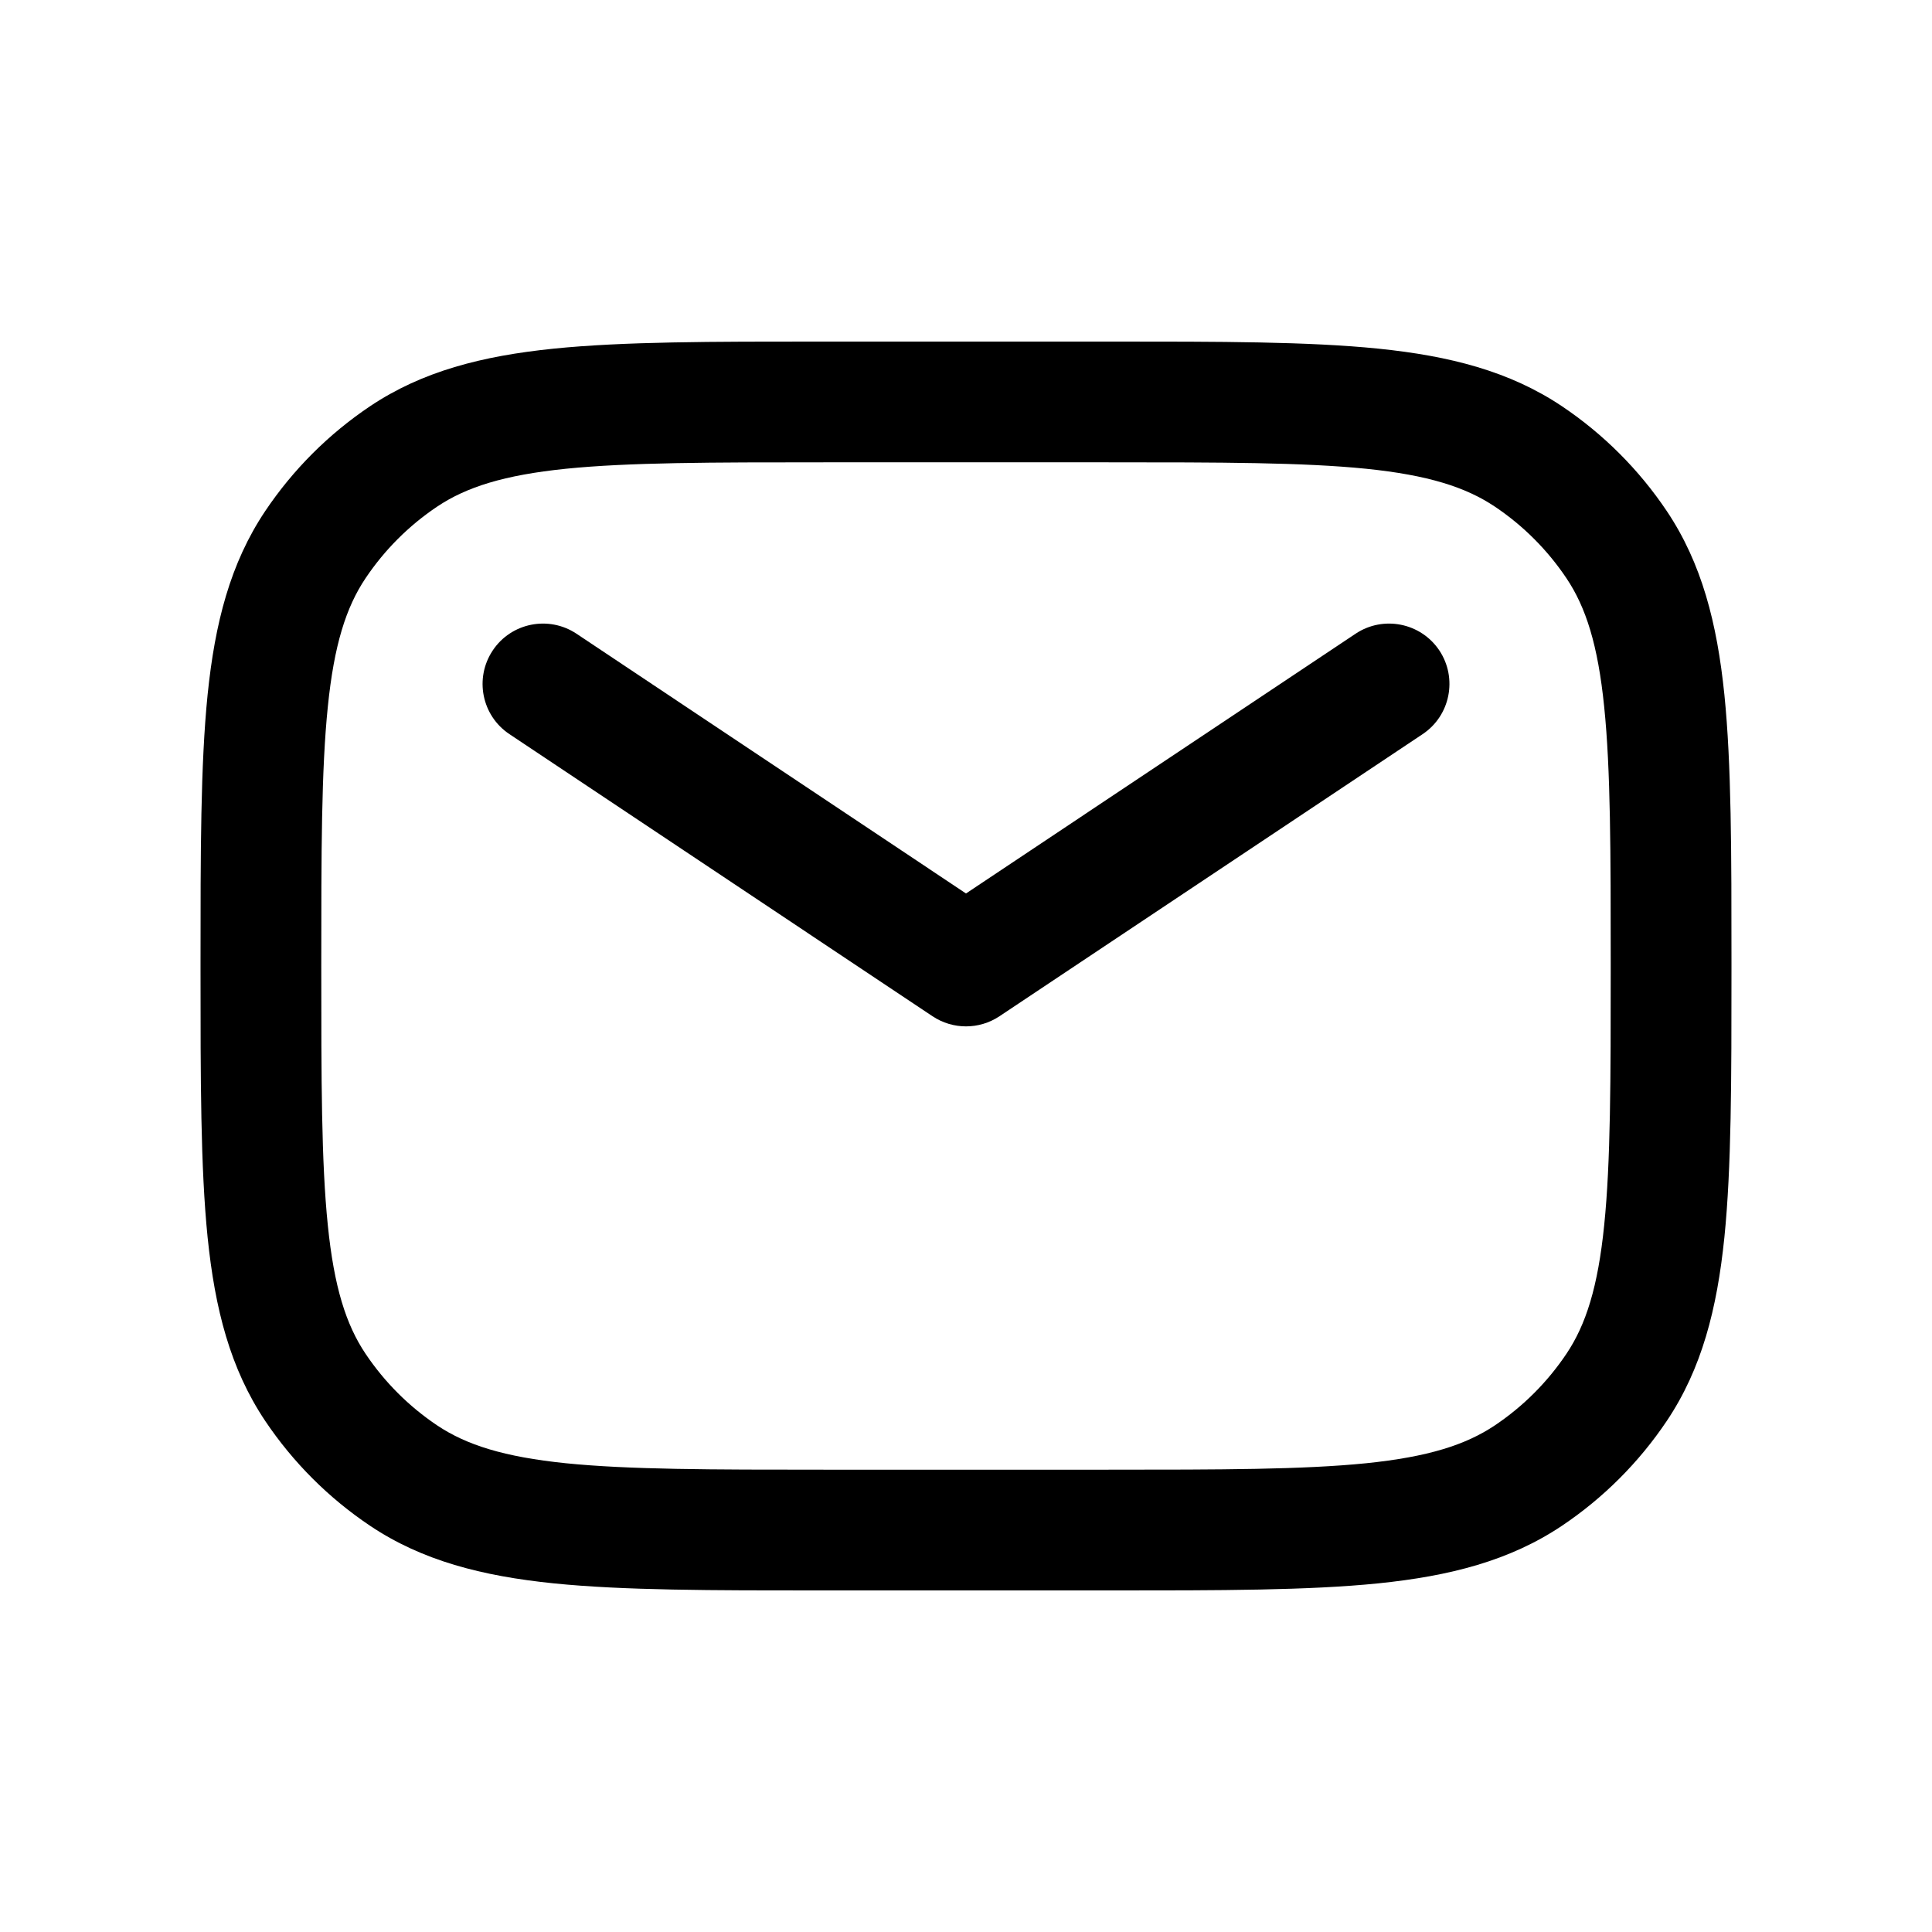 <svg width="24" height="24" viewBox="0 0 24 24" fill="none" xmlns="http://www.w3.org/2000/svg">
    <path fill-rule="evenodd" clip-rule="evenodd"
          d="M10.248 4.243H10.207H10.207C8.834 4.243 7.746 4.243 6.878 4.331C5.988 4.422 5.245 4.612 4.596 5.047C4.082 5.392 3.64 5.834 3.295 6.348C2.86 6.997 2.67 7.74 2.579 8.63C2.491 9.498 2.491 10.586 2.491 11.958V11.958V12V12.042V12.042C2.491 13.414 2.491 14.502 2.579 15.37C2.67 16.26 2.86 17.003 3.295 17.652C3.64 18.166 4.082 18.608 4.596 18.953C5.245 19.388 5.988 19.578 6.878 19.669C7.746 19.757 8.834 19.757 10.207 19.757H10.248H13.752H13.793C15.166 19.757 16.254 19.757 17.122 19.669C18.012 19.578 18.755 19.388 19.404 18.953C19.918 18.608 20.36 18.166 20.705 17.652C21.14 17.003 21.33 16.26 21.421 15.37C21.509 14.502 21.509 13.414 21.509 12.042V12V11.958C21.509 10.586 21.509 9.498 21.421 8.63C21.33 7.74 21.14 6.997 20.705 6.348C20.36 5.834 19.918 5.392 19.404 5.047C18.755 4.612 18.012 4.422 17.122 4.331C16.254 4.243 15.166 4.243 13.793 4.243H13.793H13.752H10.248ZM5.431 6.293C5.793 6.051 6.259 5.902 7.03 5.823C7.813 5.744 8.825 5.743 10.248 5.743H13.752C15.175 5.743 16.186 5.744 16.97 5.823C17.741 5.902 18.207 6.051 18.569 6.293C18.921 6.529 19.223 6.831 19.459 7.183C19.701 7.544 19.85 8.011 19.928 8.782C20.008 9.565 20.009 10.576 20.009 12C20.009 13.424 20.008 14.435 19.928 15.218C19.85 15.989 19.701 16.456 19.459 16.817C19.223 17.169 18.921 17.471 18.569 17.707C18.207 17.949 17.741 18.098 16.97 18.177C16.186 18.256 15.175 18.257 13.752 18.257H10.248C8.825 18.257 7.813 18.256 7.03 18.177C6.259 18.098 5.793 17.949 5.431 17.707C5.079 17.471 4.777 17.169 4.541 16.817C4.299 16.456 4.15 15.989 4.072 15.218C3.992 14.435 3.991 13.424 3.991 12C3.991 10.576 3.992 9.565 4.072 8.782C4.15 8.011 4.299 7.544 4.541 7.183C4.777 6.831 5.079 6.529 5.431 6.293ZM7.161 7.872C6.816 7.643 6.35 7.736 6.121 8.08C5.891 8.425 5.984 8.891 6.329 9.12L11.584 12.624C11.836 12.792 12.164 12.792 12.416 12.624L17.672 9.12C18.016 8.891 18.109 8.425 17.88 8.08C17.65 7.736 17.184 7.643 16.84 7.872L12 11.099L7.161 7.872Z"
          fill="black"/>
</svg>
